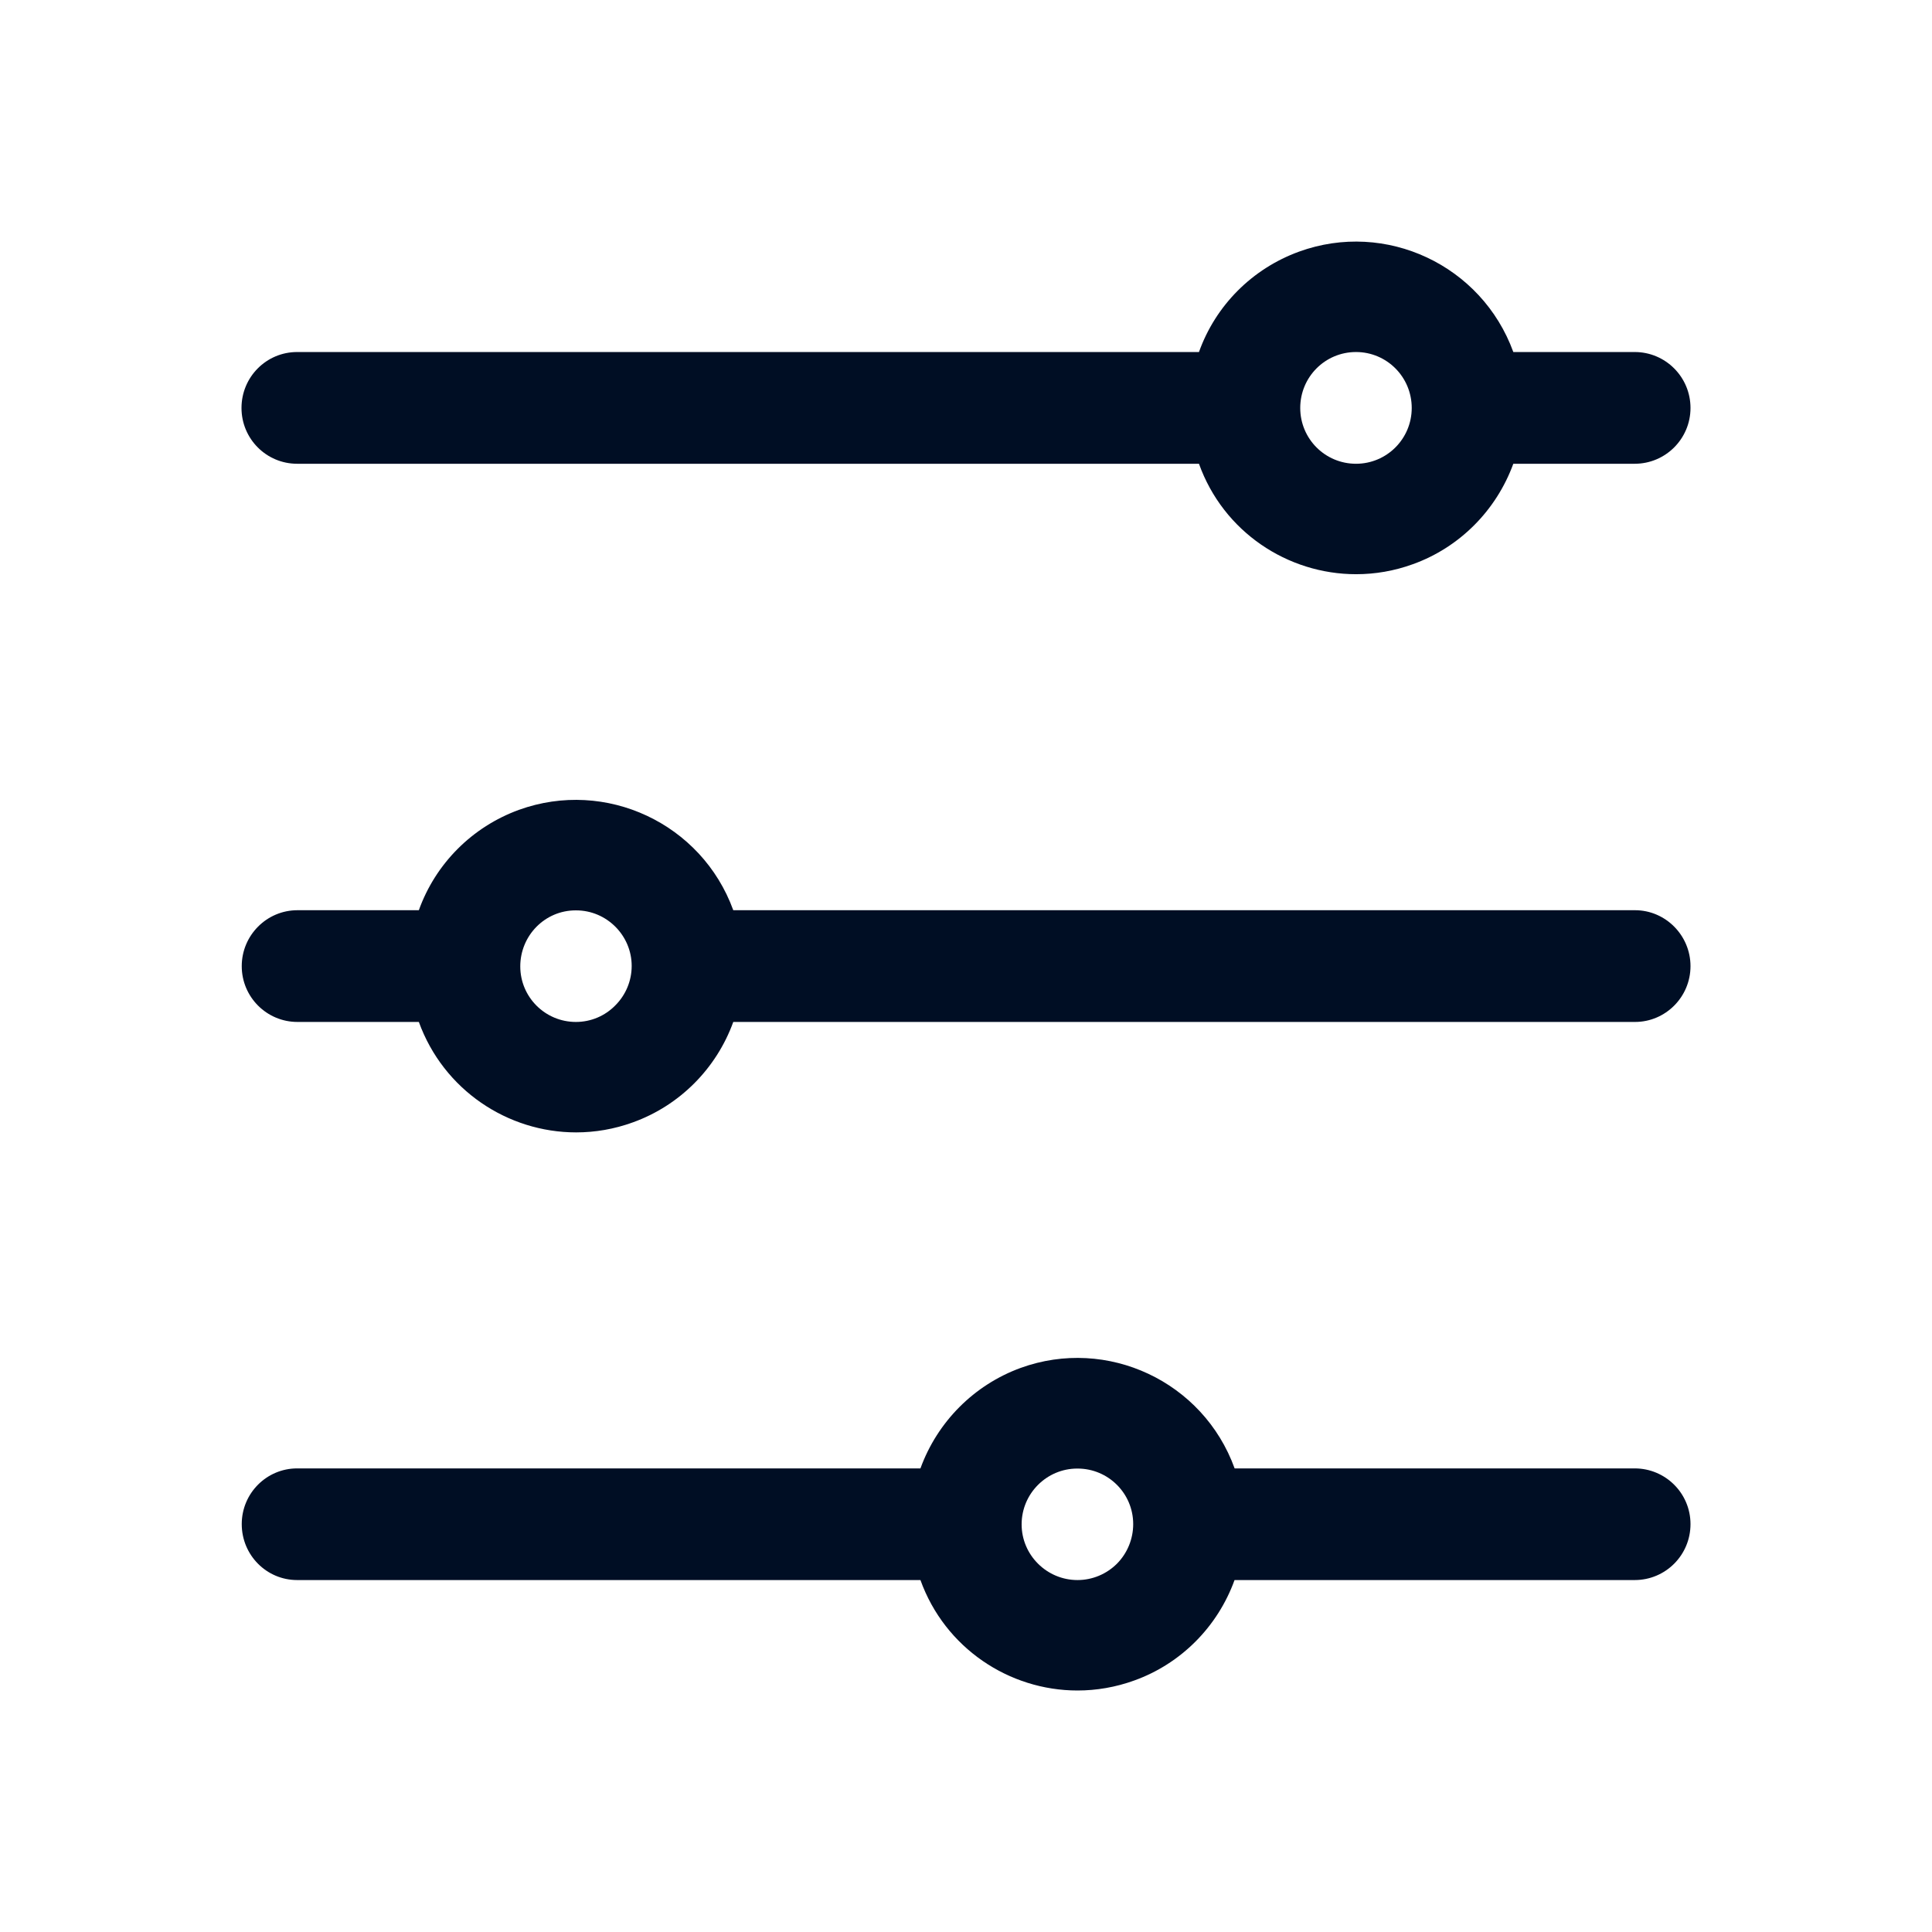<svg xmlns="http://www.w3.org/2000/svg" width="24" height="24" viewBox="0 0 24 24" fill="none">
    <path fill-rule="evenodd" clip-rule="evenodd" d="M11.434 19.628H3.691C3.312 19.628 3.003 19.319 3.003 18.933C3.003 18.55 3.312 18.241 3.691 18.241H11.434C11.645 17.661 12.101 17.204 12.678 16.993C13.755 16.602 14.947 17.162 15.337 18.241H20.307C20.689 18.241 21 18.55 21 18.933C21 19.319 20.689 19.628 20.307 19.628H15.336C15.126 20.208 14.67 20.667 14.092 20.875C13.858 20.96 13.619 21 13.385 21C12.536 21 11.738 20.473 11.434 19.628H11.434ZM13.382 18.243C13.003 18.243 12.691 18.553 12.691 18.936C12.691 19.319 13.005 19.628 13.385 19.628C13.569 19.628 13.745 19.555 13.877 19.423C14.005 19.293 14.077 19.116 14.077 18.933C14.077 18.552 13.768 18.243 13.386 18.243C13.385 18.243 13.384 18.243 13.382 18.243ZM5.203 12.695H3.695C3.313 12.695 3.003 12.385 3.003 12.002C3.003 11.619 3.313 11.307 3.695 11.307H5.203C5.411 10.727 5.867 10.271 6.447 10.06C7.526 9.671 8.717 10.229 9.109 11.307H20.311C20.689 11.307 21 11.619 21 12.002C21 12.385 20.689 12.695 20.311 12.695H9.109C8.899 13.274 8.443 13.733 7.863 13.942C7.63 14.027 7.391 14.067 7.157 14.067C6.307 14.067 5.51 13.541 5.203 12.695H5.203ZM7.151 11.309C6.769 11.309 6.463 11.622 6.463 12.005C6.463 12.385 6.771 12.695 7.154 12.695C7.34 12.695 7.515 12.621 7.644 12.489C7.773 12.36 7.847 12.185 7.847 11.999C7.847 11.621 7.537 11.309 7.157 11.309C7.154 11.309 7.153 11.309 7.151 11.309H7.151ZM14.894 5.761H3.691C3.309 5.761 3 5.451 3 5.068C3 4.683 3.309 4.373 3.691 4.373H14.894C15.101 3.793 15.557 3.337 16.137 3.126C17.216 2.734 18.407 3.295 18.799 4.373H20.307C20.689 4.373 21 4.683 21 5.068C21 5.451 20.689 5.761 20.307 5.761H18.799C18.587 6.341 18.131 6.8 17.553 7.008C17.32 7.093 17.081 7.133 16.846 7.133C15.995 7.133 15.197 6.607 14.894 5.761ZM16.152 5.068C16.152 5.451 16.461 5.761 16.845 5.761C17.227 5.761 17.537 5.451 17.537 5.068C17.537 4.683 17.227 4.373 16.845 4.373C16.461 4.373 16.152 4.683 16.152 5.068Z" fill="#000E24"/>
</svg>